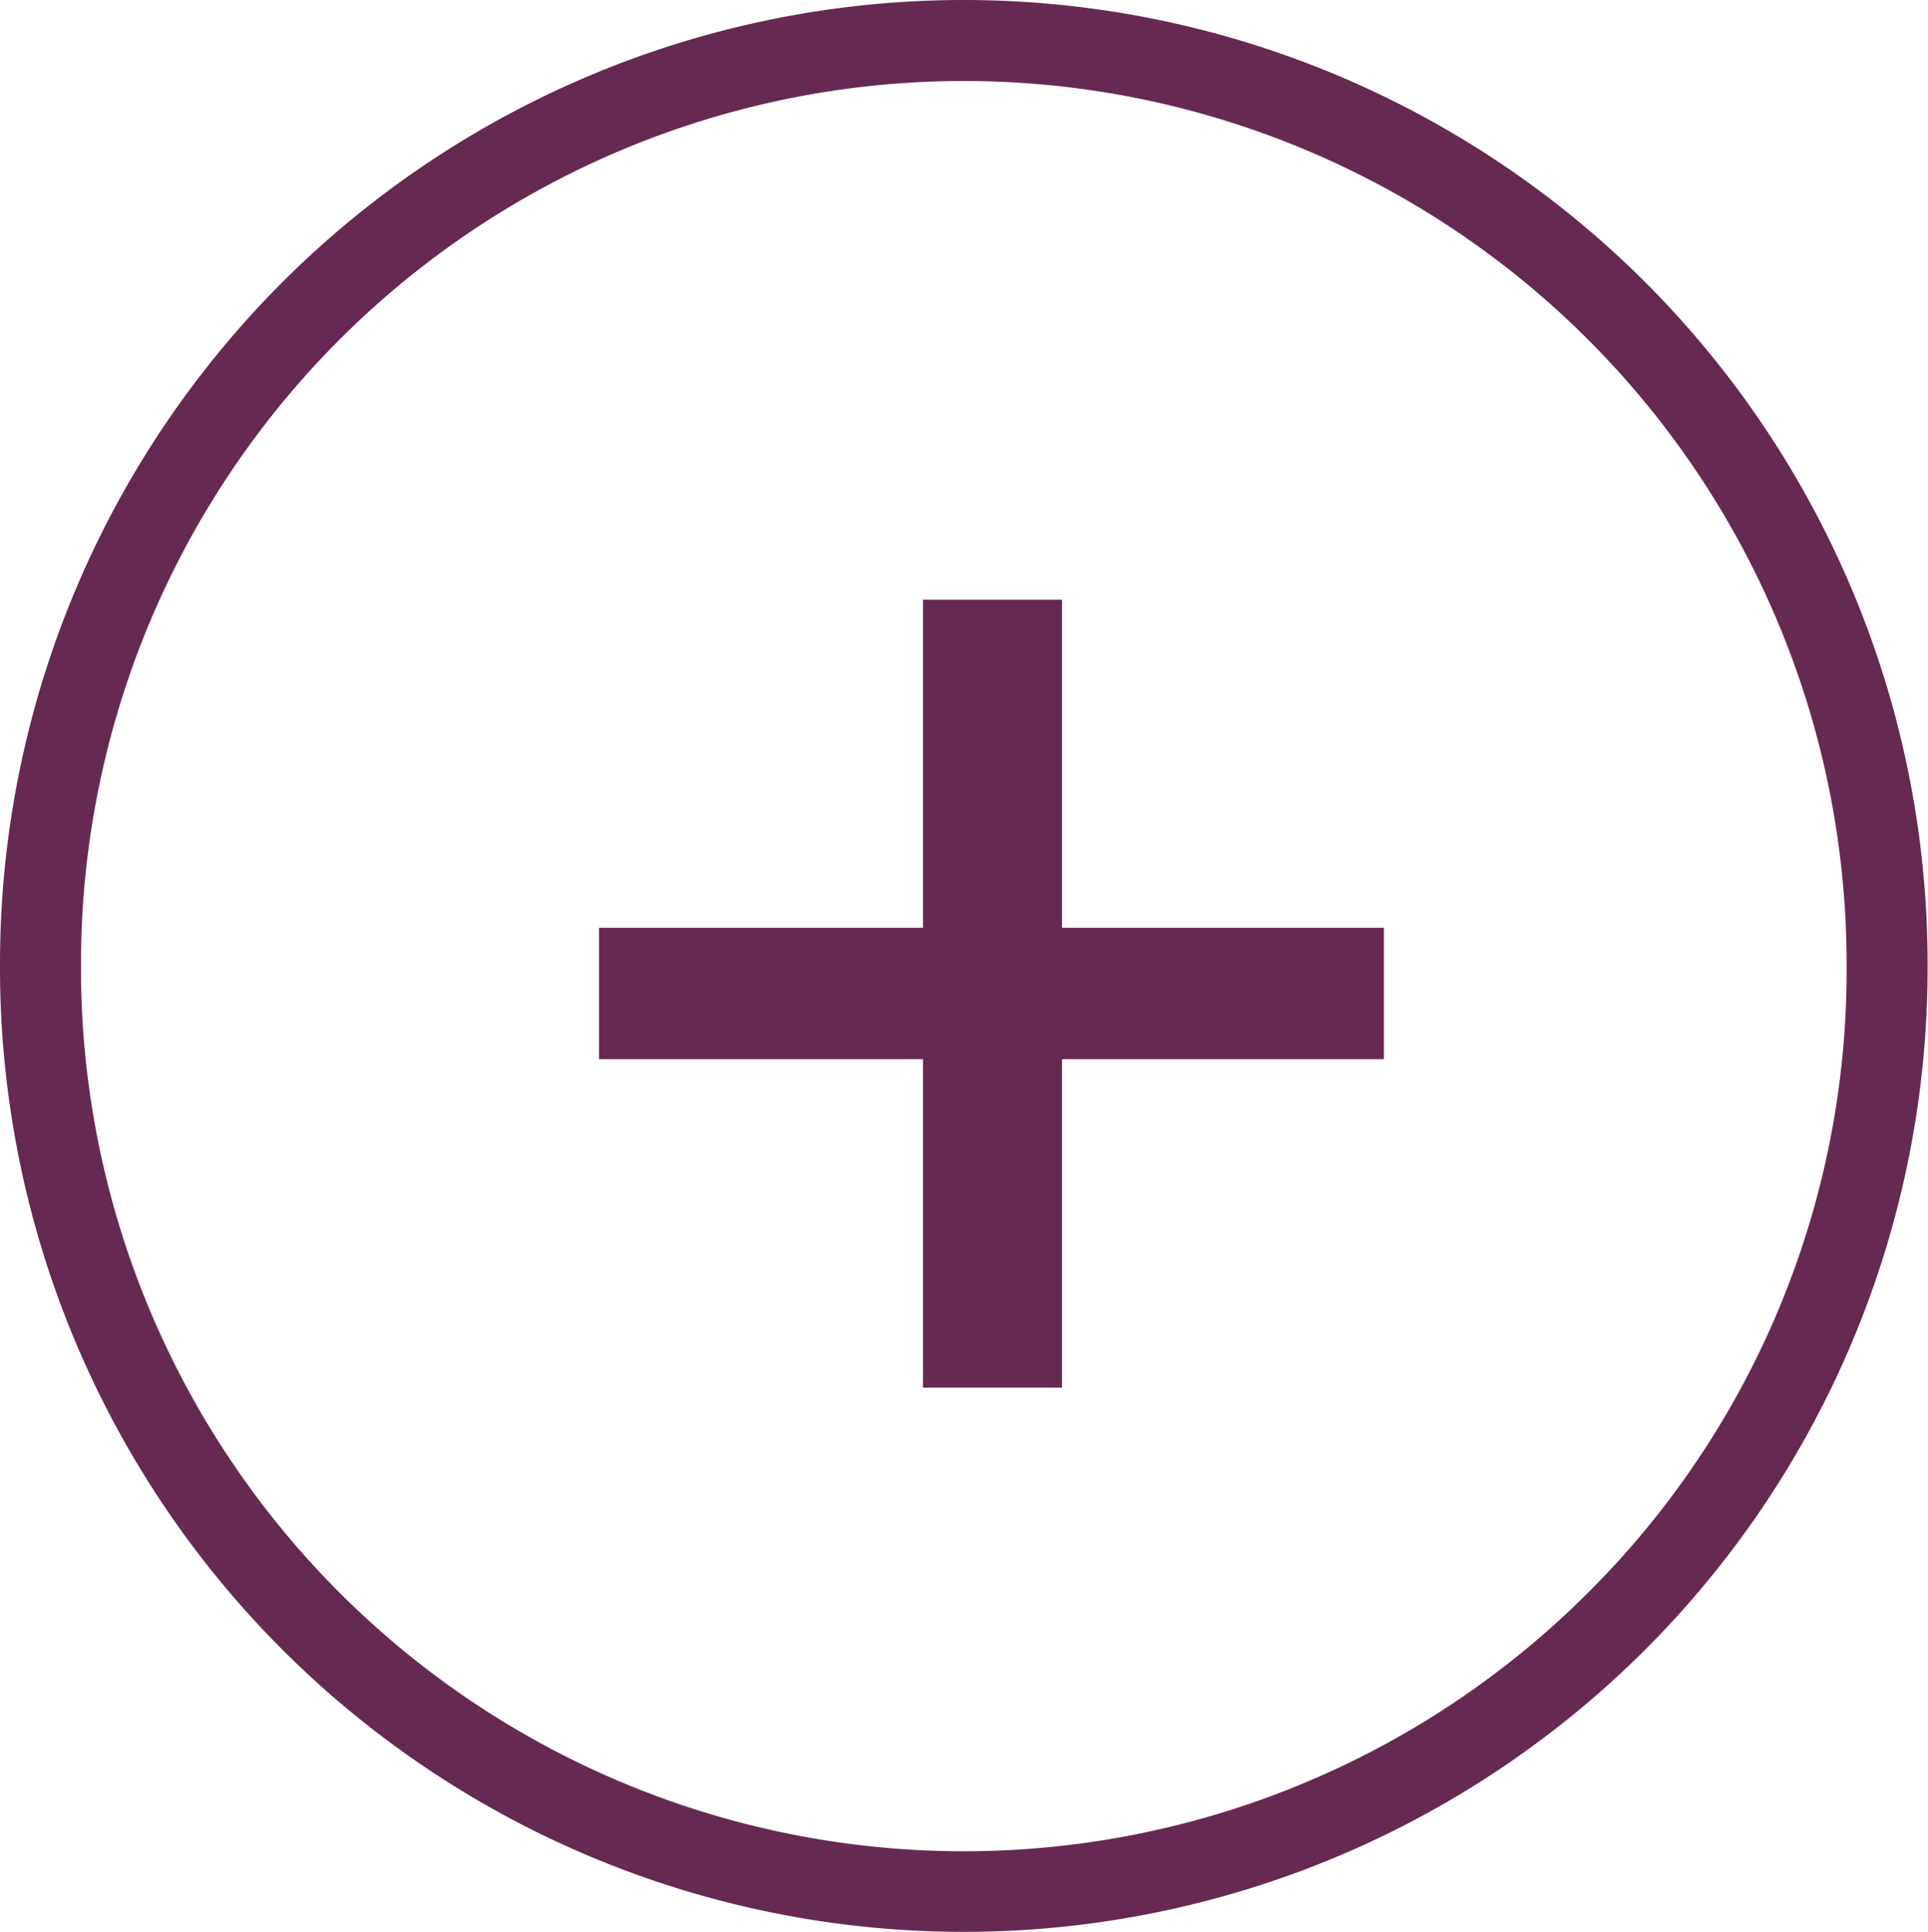 <svg xmlns="http://www.w3.org/2000/svg" width="23.805" height="23.855" viewBox="0 0 23.805 23.855">
  <g id="Group_98" data-name="Group 98" transform="translate(22196.846 21824.633)">
    <g id="Group_97" data-name="Group 97">
      <g id="Group_77" data-name="Group 77" transform="translate(-22559 -23577)">
        <path id="Rectangle_25" data-name="Rectangle 25" d="M11.9,1A10.9,10.9,0,0,0,1,11.9v.051a10.9,10.9,0,0,0,18.611,7.709A10.831,10.831,0,0,0,22.8,11.954V11.9A10.9,10.9,0,0,0,11.9,1m0-1A11.9,11.9,0,0,1,23.8,11.9v.051a11.9,11.9,0,1,1-23.8,0V11.9A11.9,11.9,0,0,1,11.9,0Z" transform="translate(362.154 1752.367)" fill="#662952"/>
        <path id="Path_108" data-name="Path 108" d="M-3.6-9.872V-19.6h1.716v9.728Zm-4-4.055v-1.622H2.091v1.622Z" transform="translate(377.15 1779.371)" fill="#662952"/>
      </g>
    </g>
  </g>
</svg>
